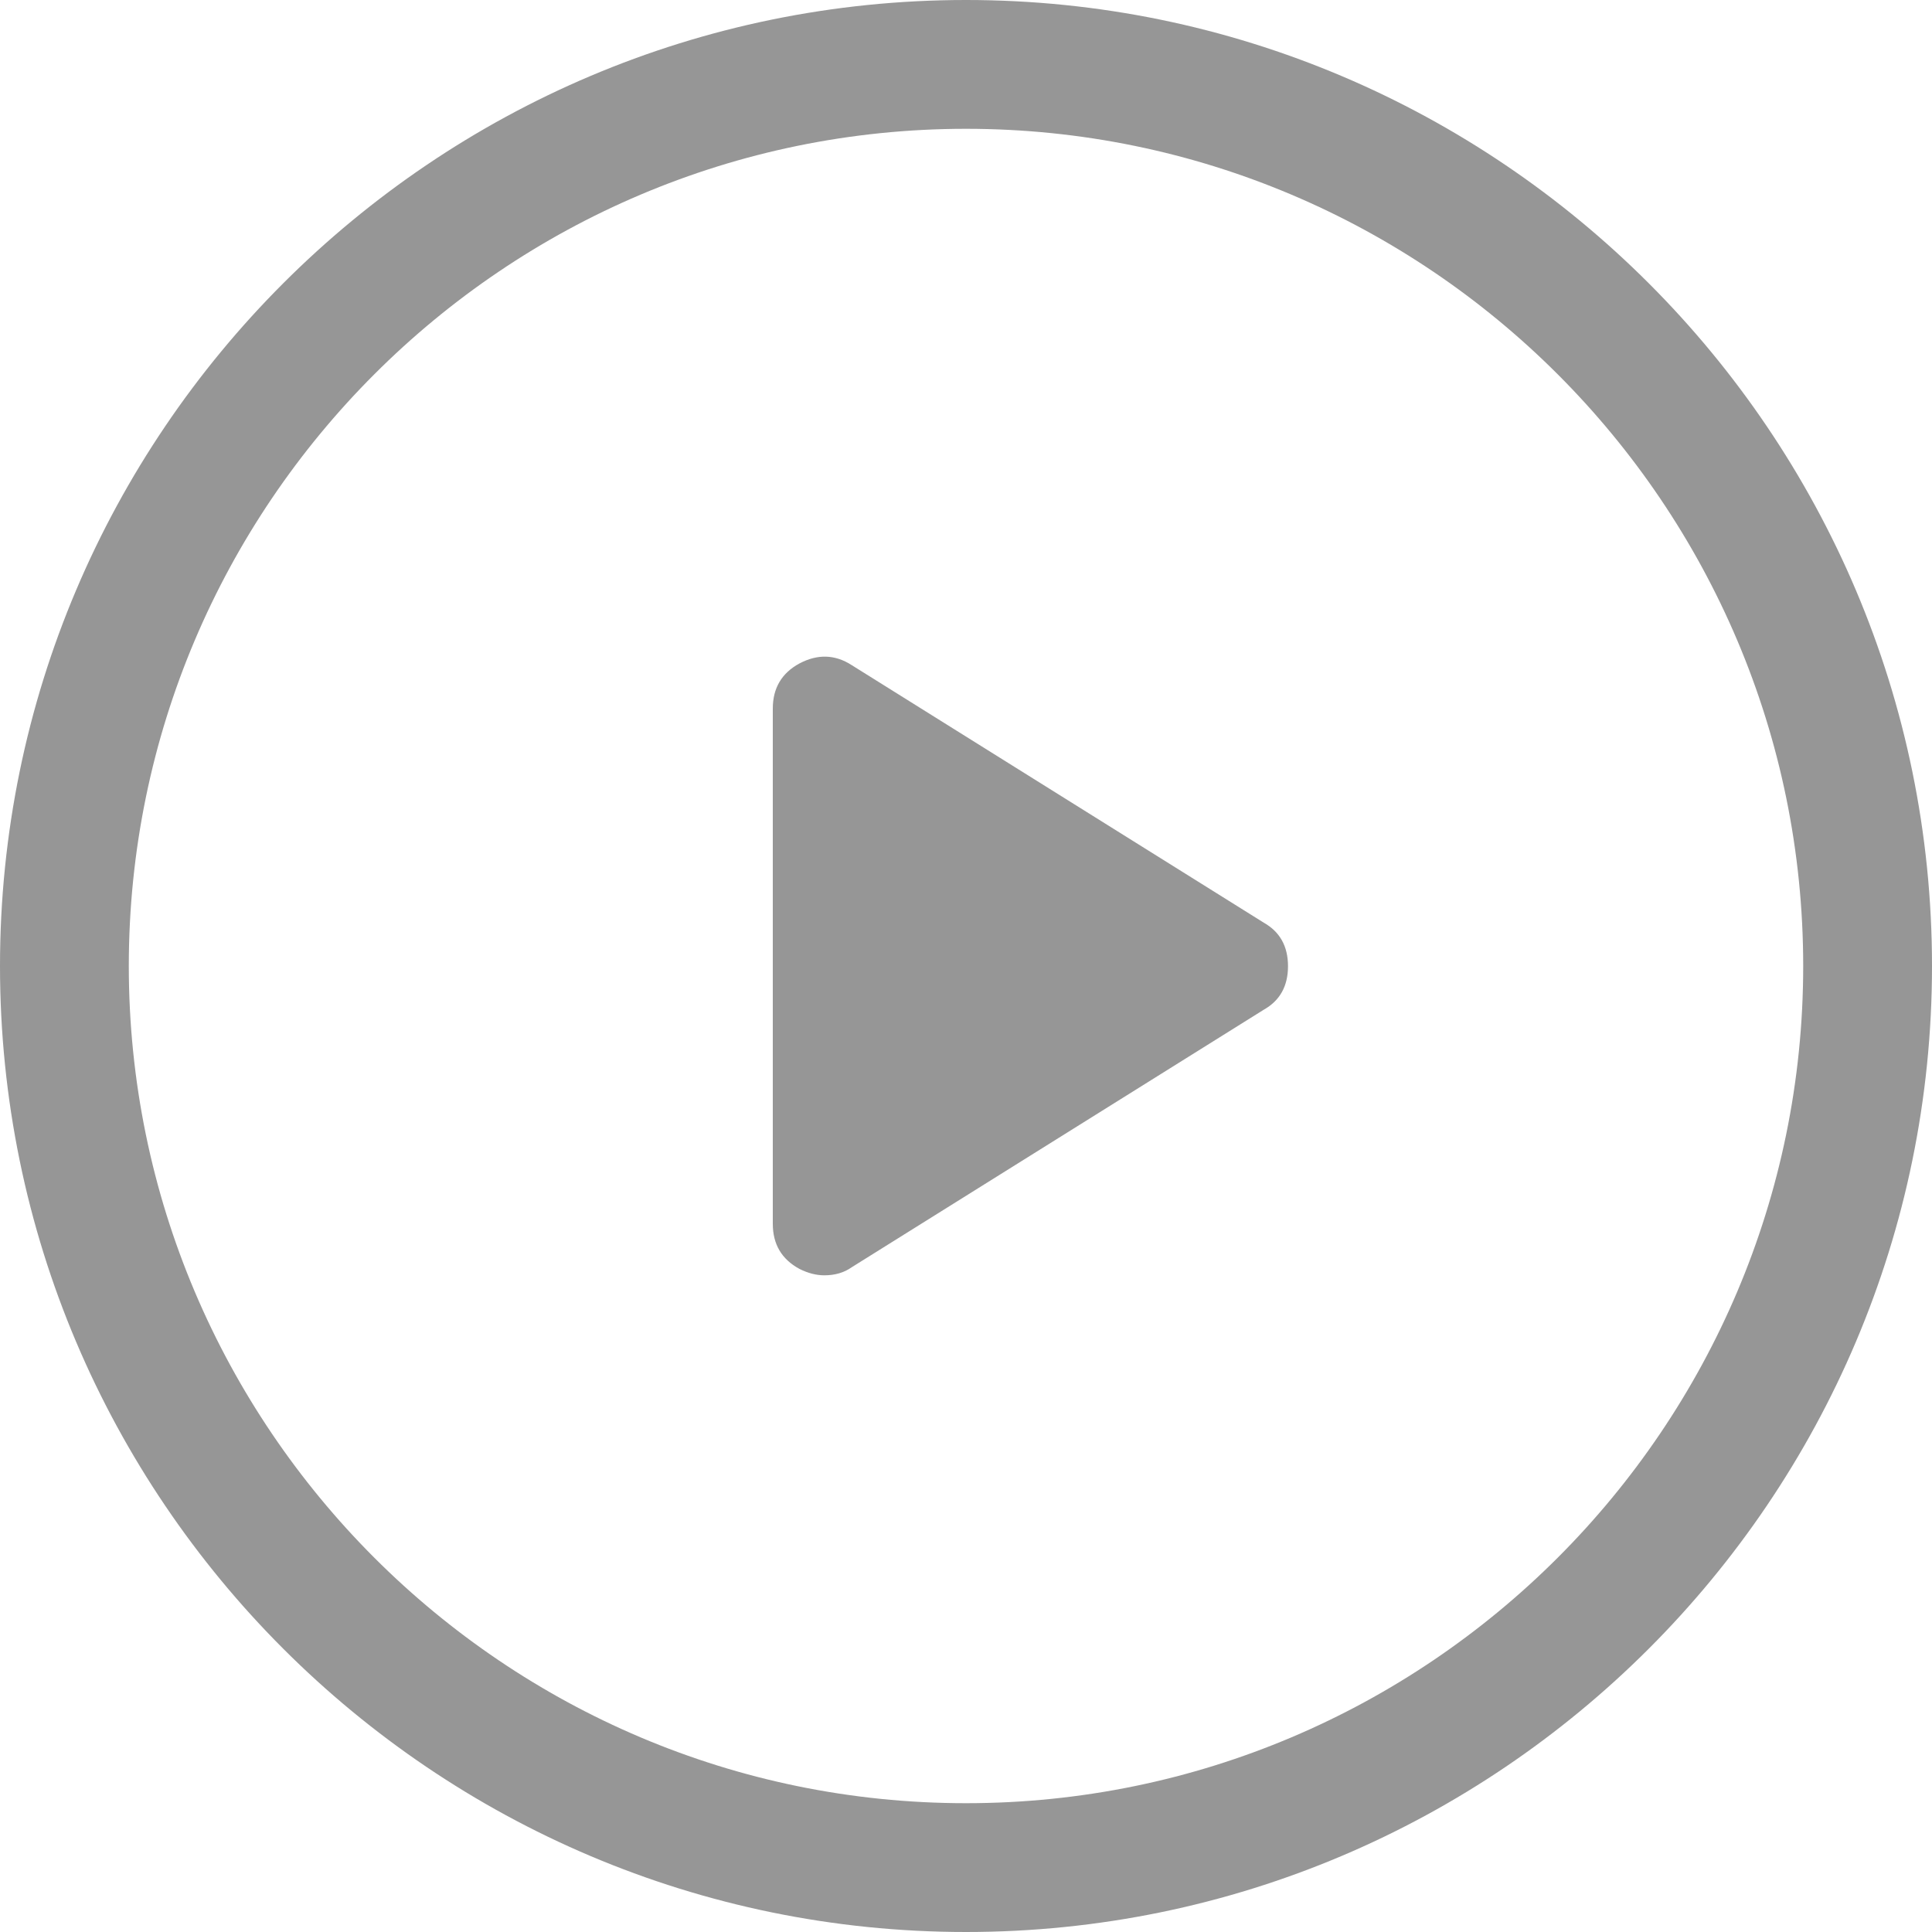 <?xml version="1.0" encoding="UTF-8"?> <!-- Generator: Adobe Illustrator 21.1.0, SVG Export Plug-In . SVG Version: 6.00 Build 0) --> <svg xmlns="http://www.w3.org/2000/svg" xmlns:xlink="http://www.w3.org/1999/xlink" id="Layer_1" x="0px" y="0px" width="30px" height="30px" viewBox="0 0 30 30" style="enable-background:new 0 0 30 30;" xml:space="preserve"> <style type="text/css"> .st0{fill:#969696;} </style> <g> <g> <path class="st0" d="M15,30c-8.271,0-15-6.729-15-15s6.729-15,15-15s15,6.729,15,15S23.271,30,15,30z M15,2c-7.168,0-13,5.832-13,13s5.832,13,13,13s13-5.832,13-13S22.168,2,15,2z"></path> </g> <g> <path class="st0" d="M19.625,15.678l-6.4,4c-0.117,0.083-0.259,0.125-0.425,0.125 c-0.125,0-0.254-0.033-0.387-0.1C12.137,19.553,12,19.32,12,19.003v-8 c0-0.317,0.137-0.55,0.412-0.7c0.283-0.15,0.554-0.142,0.813,0.025l6.4,4 C19.875,14.47,20,14.695,20,15.003C20,15.311,19.875,15.537,19.625,15.678z"></path> </g> </g> </svg> 